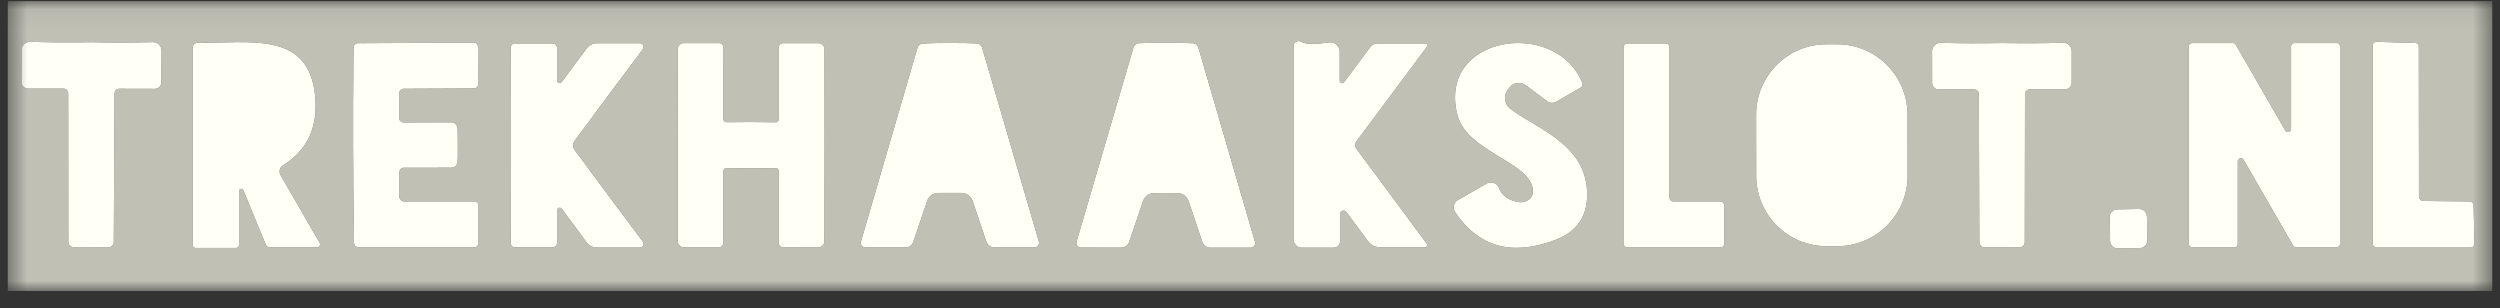 <svg width="138" height="17" viewBox="0 0 138 17" fill="none" xmlns="http://www.w3.org/2000/svg">
<rect x="0" y="0" width="138" height="17" fill="#333333" stroke="none"/>
<g clip-path="url(#clip0_1155_8474)">
<mask id="mask0_1155_8474" style="mask-type:luminance" maskUnits="userSpaceOnUse" x="0" y="0" width="138" height="17">
<path d="M137.572 0.063H0.429V16.063H137.572V0.063Z" fill="white"/>
</mask>
<g mask="url(#mask0_1155_8474)">
<path d="M137.572 0.063V16.063H0.429V0.063H137.572ZM5.028 13.64C5.68 13.643 6.017 13.643 6.038 13.64C6.106 13.63 6.167 13.597 6.212 13.545C6.257 13.494 6.281 13.429 6.28 13.361L6.321 5.16C6.321 5.126 6.328 5.091 6.342 5.059C6.355 5.027 6.375 4.998 6.399 4.974C6.424 4.95 6.453 4.931 6.485 4.918C6.517 4.905 6.552 4.899 6.586 4.9L8.543 4.904C8.591 4.904 8.639 4.895 8.683 4.877C8.727 4.859 8.768 4.832 8.802 4.798C8.836 4.765 8.863 4.725 8.881 4.681C8.899 4.637 8.909 4.59 8.909 4.543L8.918 2.797C8.918 2.733 8.905 2.671 8.88 2.612C8.855 2.554 8.818 2.501 8.772 2.457C8.726 2.413 8.672 2.379 8.612 2.356C8.552 2.334 8.488 2.323 8.424 2.326C7.421 2.356 6.297 2.358 5.05 2.33C3.807 2.352 2.682 2.344 1.677 2.308C1.613 2.306 1.55 2.317 1.491 2.339C1.431 2.362 1.377 2.397 1.332 2.441C1.286 2.484 1.25 2.537 1.225 2.595C1.2 2.653 1.188 2.715 1.188 2.778L1.183 4.525C1.182 4.573 1.191 4.62 1.21 4.664C1.228 4.709 1.254 4.749 1.288 4.783C1.322 4.817 1.363 4.844 1.408 4.862C1.452 4.881 1.5 4.89 1.549 4.89H3.505C3.54 4.89 3.574 4.897 3.606 4.911C3.638 4.924 3.667 4.944 3.691 4.968C3.715 4.993 3.735 5.022 3.747 5.054C3.76 5.087 3.766 5.121 3.766 5.156L3.77 13.357C3.77 13.424 3.794 13.489 3.839 13.541C3.883 13.592 3.945 13.626 4.013 13.636C4.031 13.639 4.369 13.64 5.028 13.64ZM76.049 2.399C75.967 2.399 75.886 2.419 75.813 2.456C75.74 2.493 75.677 2.547 75.629 2.614L74.193 4.538C74.177 4.561 74.154 4.578 74.127 4.587C74.101 4.595 74.072 4.595 74.045 4.586C74.019 4.577 73.995 4.559 73.978 4.536C73.961 4.513 73.952 4.485 73.951 4.456V2.852C73.951 2.777 73.935 2.703 73.904 2.636C73.873 2.568 73.828 2.508 73.772 2.459C73.715 2.41 73.649 2.374 73.577 2.354C73.506 2.333 73.43 2.328 73.357 2.34C72.576 2.458 72.063 2.446 71.816 2.303C71.774 2.279 71.727 2.266 71.679 2.266C71.631 2.266 71.584 2.279 71.542 2.303C71.5 2.327 71.465 2.362 71.441 2.404C71.417 2.445 71.405 2.493 71.405 2.541V13.215C71.405 13.336 71.453 13.453 71.539 13.538C71.624 13.624 71.741 13.672 71.862 13.672H73.617C73.712 13.672 73.802 13.635 73.869 13.568C73.936 13.501 73.974 13.41 73.974 13.316V11.816C73.974 11.775 73.986 11.736 74.01 11.703C74.034 11.67 74.067 11.645 74.106 11.632C74.144 11.62 74.186 11.619 74.225 11.632C74.264 11.644 74.297 11.669 74.321 11.702L75.51 13.306C75.588 13.413 75.69 13.499 75.807 13.558C75.925 13.618 76.055 13.649 76.186 13.649H78.669C78.69 13.649 78.712 13.643 78.73 13.632C78.749 13.62 78.763 13.604 78.773 13.585C78.783 13.565 78.788 13.544 78.786 13.522C78.785 13.5 78.777 13.48 78.765 13.462L74.879 8.218C74.834 8.157 74.809 8.083 74.809 8.007C74.809 7.93 74.834 7.855 74.879 7.793L78.792 2.545C78.802 2.532 78.808 2.516 78.81 2.499C78.812 2.482 78.808 2.465 78.801 2.45C78.793 2.434 78.781 2.422 78.767 2.413C78.753 2.404 78.736 2.399 78.719 2.399H76.049ZM136.543 11.345C136.542 11.315 136.536 11.286 136.524 11.258C136.512 11.231 136.494 11.206 136.473 11.185C136.451 11.164 136.426 11.148 136.398 11.137C136.37 11.126 136.34 11.121 136.31 11.121L133.777 11.094C133.745 11.095 133.713 11.089 133.682 11.077C133.652 11.065 133.625 11.047 133.601 11.025C133.578 11.002 133.559 10.975 133.546 10.946C133.533 10.916 133.526 10.884 133.526 10.852L133.517 2.545C133.517 2.524 133.514 2.502 133.506 2.482C133.499 2.462 133.488 2.443 133.473 2.428C133.459 2.412 133.441 2.399 133.422 2.39C133.403 2.382 133.382 2.377 133.361 2.376L131.167 2.308C131.142 2.306 131.116 2.31 131.092 2.319C131.069 2.328 131.047 2.342 131.029 2.359C131.01 2.377 130.995 2.398 130.986 2.421C130.976 2.444 130.97 2.47 130.97 2.495V13.434C130.97 13.464 130.976 13.494 130.988 13.521C130.999 13.549 131.016 13.574 131.038 13.594C131.059 13.615 131.084 13.632 131.112 13.643C131.14 13.654 131.169 13.659 131.199 13.658H136.374C136.403 13.659 136.431 13.654 136.458 13.643C136.485 13.633 136.509 13.617 136.529 13.597C136.549 13.576 136.565 13.553 136.575 13.526C136.585 13.5 136.59 13.472 136.589 13.444L136.543 11.345ZM13.434 10.5L14.673 13.508C14.691 13.551 14.721 13.588 14.76 13.614C14.799 13.64 14.845 13.654 14.893 13.654H17.508C17.536 13.653 17.563 13.646 17.588 13.631C17.612 13.617 17.632 13.597 17.646 13.572C17.66 13.548 17.668 13.521 17.669 13.492C17.669 13.464 17.663 13.436 17.649 13.412L15.487 9.668C15.434 9.577 15.419 9.469 15.445 9.368C15.471 9.266 15.535 9.179 15.624 9.124C16.999 8.27 17.585 6.961 17.384 5.197C16.986 1.713 13.8 2.39 10.906 2.362C10.872 2.362 10.837 2.369 10.805 2.383C10.773 2.396 10.744 2.415 10.719 2.44C10.694 2.465 10.675 2.494 10.662 2.526C10.648 2.558 10.641 2.593 10.641 2.628V13.53C10.641 13.572 10.657 13.611 10.685 13.64C10.714 13.669 10.752 13.686 10.792 13.686H13.032C13.076 13.686 13.118 13.668 13.149 13.636C13.179 13.605 13.197 13.562 13.197 13.517V10.545C13.197 10.517 13.207 10.489 13.225 10.467C13.243 10.445 13.269 10.43 13.297 10.425C13.325 10.42 13.354 10.424 13.379 10.438C13.404 10.451 13.424 10.473 13.434 10.5ZM19.492 8.017C19.495 9.316 19.511 11.111 19.542 13.402C19.542 13.468 19.568 13.531 19.614 13.577C19.66 13.623 19.723 13.649 19.789 13.649H26.18C26.241 13.649 26.301 13.624 26.344 13.58C26.388 13.535 26.413 13.475 26.413 13.412V11.354C26.413 11.293 26.388 11.233 26.344 11.19C26.301 11.146 26.241 11.121 26.18 11.121H22.312C22.241 11.121 22.172 11.093 22.121 11.042C22.071 10.992 22.042 10.923 22.042 10.852V9.508C22.042 9.442 22.068 9.379 22.115 9.333C22.161 9.287 22.224 9.261 22.289 9.261L24.909 9.256C24.991 9.256 25.071 9.227 25.135 9.174C25.198 9.12 25.241 9.046 25.256 8.964C25.268 8.909 25.273 8.589 25.27 8.004C25.27 7.418 25.264 7.097 25.252 7.039C25.236 6.958 25.192 6.884 25.129 6.832C25.065 6.779 24.986 6.751 24.904 6.751L22.285 6.76C22.252 6.761 22.219 6.755 22.189 6.743C22.158 6.731 22.131 6.712 22.107 6.689C22.084 6.666 22.065 6.639 22.052 6.609C22.04 6.579 22.033 6.546 22.033 6.513L22.029 5.169C22.029 5.098 22.057 5.029 22.108 4.979C22.158 4.928 22.227 4.9 22.298 4.9L26.166 4.881C26.197 4.881 26.227 4.874 26.255 4.862C26.283 4.85 26.308 4.832 26.329 4.81C26.351 4.788 26.367 4.762 26.378 4.733C26.39 4.705 26.395 4.674 26.394 4.644L26.385 2.586C26.384 2.524 26.359 2.465 26.315 2.421C26.272 2.378 26.213 2.353 26.152 2.353L19.761 2.385C19.696 2.385 19.633 2.411 19.587 2.458C19.54 2.504 19.514 2.567 19.514 2.632C19.493 4.924 19.485 6.719 19.492 8.017ZM28.205 8.026C28.205 11.394 28.2 13.189 28.191 13.412C28.189 13.443 28.194 13.474 28.205 13.503C28.216 13.533 28.233 13.559 28.256 13.582C28.278 13.605 28.305 13.623 28.334 13.635C28.364 13.648 28.396 13.654 28.429 13.654H30.504C30.57 13.654 30.632 13.628 30.679 13.582C30.725 13.535 30.751 13.473 30.751 13.407V11.606C30.751 11.576 30.761 11.547 30.779 11.523C30.796 11.499 30.821 11.482 30.849 11.472C30.878 11.463 30.908 11.463 30.936 11.473C30.965 11.482 30.989 11.5 31.007 11.524L32.383 13.38C32.448 13.467 32.533 13.539 32.63 13.588C32.728 13.637 32.836 13.663 32.945 13.663H35.327C35.364 13.663 35.4 13.652 35.431 13.632C35.463 13.613 35.488 13.585 35.505 13.552C35.521 13.519 35.528 13.482 35.525 13.445C35.522 13.408 35.509 13.373 35.487 13.343C34.012 11.377 32.743 9.671 31.679 8.223C31.67 8.208 31.661 8.176 31.652 8.127C31.645 8.093 31.642 8.06 31.642 8.026C31.642 7.993 31.645 7.959 31.652 7.926C31.661 7.877 31.67 7.845 31.679 7.83C32.743 6.382 34.012 4.676 35.487 2.71C35.509 2.68 35.522 2.645 35.525 2.608C35.528 2.571 35.521 2.534 35.505 2.501C35.488 2.468 35.463 2.44 35.431 2.42C35.4 2.401 35.364 2.39 35.327 2.39H32.945C32.836 2.39 32.728 2.415 32.63 2.465C32.533 2.514 32.448 2.585 32.383 2.673L31.007 4.529C30.989 4.553 30.965 4.571 30.936 4.58C30.908 4.589 30.878 4.59 30.849 4.58C30.821 4.571 30.796 4.554 30.779 4.53C30.761 4.506 30.751 4.477 30.751 4.447V2.646C30.751 2.58 30.725 2.518 30.679 2.471C30.632 2.425 30.57 2.399 30.504 2.399H28.429C28.397 2.399 28.365 2.405 28.336 2.417C28.306 2.429 28.279 2.447 28.257 2.469C28.235 2.491 28.218 2.518 28.206 2.547C28.195 2.575 28.19 2.606 28.191 2.637C28.2 2.862 28.205 4.659 28.205 8.026ZM37.407 8.013C37.404 11.207 37.404 12.974 37.407 13.316C37.407 13.403 37.442 13.487 37.503 13.548C37.565 13.61 37.649 13.645 37.736 13.645H39.693C39.755 13.645 39.814 13.62 39.858 13.576C39.901 13.533 39.926 13.473 39.926 13.412V9.457C39.926 9.433 39.931 9.409 39.94 9.387C39.949 9.365 39.963 9.345 39.98 9.328C39.997 9.311 40.017 9.298 40.039 9.29C40.062 9.281 40.085 9.278 40.109 9.279C40.544 9.288 40.996 9.293 41.462 9.293C41.925 9.293 42.376 9.288 42.815 9.279C42.838 9.278 42.861 9.283 42.883 9.291C42.904 9.3 42.924 9.313 42.941 9.33C42.957 9.346 42.971 9.366 42.98 9.388C42.989 9.41 42.993 9.433 42.993 9.457L42.989 13.412C42.989 13.473 43.013 13.533 43.057 13.576C43.101 13.62 43.16 13.645 43.222 13.645L45.178 13.649C45.266 13.649 45.349 13.615 45.411 13.553C45.473 13.491 45.508 13.407 45.508 13.32C45.511 12.979 45.514 11.211 45.517 8.017C45.517 4.823 45.515 3.056 45.512 2.714C45.512 2.627 45.477 2.543 45.416 2.482C45.354 2.42 45.27 2.385 45.183 2.385H43.226C43.165 2.385 43.105 2.41 43.062 2.454C43.018 2.497 42.993 2.557 42.993 2.618V6.573C42.993 6.596 42.989 6.62 42.98 6.642C42.971 6.664 42.957 6.684 42.941 6.7C42.924 6.717 42.904 6.73 42.883 6.739C42.861 6.747 42.838 6.752 42.815 6.751C42.376 6.742 41.925 6.737 41.462 6.737C40.999 6.737 40.548 6.74 40.109 6.746C40.085 6.748 40.062 6.744 40.039 6.736C40.017 6.727 39.997 6.714 39.98 6.698C39.963 6.681 39.949 6.661 39.94 6.639C39.931 6.616 39.926 6.592 39.926 6.568L39.93 2.614C39.93 2.552 39.906 2.493 39.862 2.449C39.818 2.405 39.759 2.381 39.697 2.381H37.741C37.653 2.381 37.57 2.415 37.508 2.477C37.446 2.539 37.412 2.623 37.412 2.71C37.408 3.051 37.407 4.819 37.407 8.013ZM52.433 10.65C52.851 10.647 53.076 10.647 53.11 10.65C53.241 10.66 53.366 10.707 53.469 10.787C53.573 10.867 53.65 10.975 53.69 11.098L54.449 13.343C54.481 13.434 54.54 13.513 54.619 13.569C54.697 13.625 54.792 13.654 54.888 13.654H57.101C57.14 13.654 57.179 13.645 57.214 13.628C57.25 13.61 57.28 13.584 57.304 13.553C57.328 13.521 57.343 13.485 57.35 13.446C57.357 13.407 57.355 13.367 57.343 13.329L54.212 2.628C54.193 2.565 54.156 2.51 54.104 2.469C54.053 2.428 53.99 2.404 53.924 2.399C53.576 2.381 53.078 2.372 52.429 2.372C51.783 2.372 51.284 2.382 50.934 2.404C50.868 2.408 50.805 2.432 50.753 2.473C50.702 2.514 50.664 2.57 50.646 2.632L47.524 13.334C47.513 13.371 47.511 13.411 47.518 13.449C47.526 13.487 47.541 13.523 47.565 13.554C47.589 13.585 47.619 13.61 47.654 13.628C47.689 13.645 47.727 13.654 47.766 13.654L49.978 13.658C50.075 13.659 50.17 13.628 50.249 13.572C50.328 13.515 50.386 13.435 50.417 13.343L51.176 11.098C51.217 10.976 51.293 10.868 51.395 10.788C51.498 10.709 51.622 10.661 51.752 10.65C51.789 10.65 52.016 10.65 52.433 10.65ZM64.351 10.655C64.772 10.655 64.999 10.656 65.032 10.66C65.163 10.669 65.288 10.716 65.392 10.796C65.495 10.876 65.572 10.984 65.613 11.108L66.372 13.357C66.402 13.449 66.461 13.529 66.54 13.585C66.619 13.642 66.713 13.672 66.81 13.672H69.032C69.072 13.672 69.111 13.663 69.146 13.646C69.181 13.628 69.212 13.603 69.235 13.571C69.259 13.54 69.275 13.503 69.281 13.464C69.288 13.425 69.286 13.385 69.274 13.348L66.148 2.618C66.129 2.556 66.091 2.5 66.04 2.46C65.989 2.419 65.926 2.394 65.86 2.39C65.509 2.369 65.009 2.358 64.36 2.358C63.711 2.358 63.211 2.367 62.861 2.385C62.795 2.39 62.732 2.414 62.68 2.455C62.629 2.496 62.591 2.551 62.573 2.614L59.428 13.338C59.416 13.376 59.414 13.416 59.42 13.455C59.427 13.494 59.443 13.53 59.467 13.562C59.49 13.594 59.521 13.619 59.556 13.637C59.592 13.654 59.63 13.663 59.67 13.663L61.892 13.668C61.989 13.668 62.083 13.637 62.162 13.581C62.241 13.524 62.3 13.444 62.33 13.352L63.094 11.108C63.135 10.984 63.211 10.876 63.315 10.796C63.418 10.716 63.543 10.669 63.674 10.66C63.708 10.656 63.934 10.655 64.351 10.655ZM89.617 13.444C89.617 13.501 89.64 13.555 89.68 13.595C89.721 13.636 89.775 13.658 89.832 13.658H94.966C95.023 13.658 95.078 13.636 95.118 13.595C95.158 13.555 95.181 13.501 95.181 13.444V11.336C95.181 11.279 95.158 11.225 95.118 11.184C95.078 11.144 95.023 11.121 94.966 11.121H92.369C92.312 11.121 92.258 11.099 92.217 11.058C92.177 11.018 92.154 10.963 92.154 10.906V2.614C92.154 2.557 92.132 2.502 92.091 2.462C92.051 2.422 91.996 2.399 91.94 2.399H89.832C89.775 2.399 89.721 2.422 89.68 2.462C89.64 2.502 89.617 2.557 89.617 2.614V13.444ZM110.513 13.649C111.165 13.649 111.502 13.648 111.524 13.645C111.591 13.635 111.652 13.602 111.696 13.552C111.741 13.501 111.765 13.437 111.766 13.37L111.78 5.192C111.78 5.123 111.807 5.057 111.856 5.008C111.905 4.959 111.971 4.932 112.04 4.932H113.992C114.04 4.932 114.088 4.922 114.132 4.904C114.176 4.886 114.217 4.859 114.251 4.826C114.285 4.792 114.312 4.752 114.33 4.709C114.348 4.665 114.358 4.618 114.358 4.57V2.829C114.358 2.765 114.345 2.703 114.32 2.644C114.296 2.586 114.259 2.533 114.214 2.489C114.168 2.445 114.114 2.411 114.055 2.388C113.995 2.366 113.932 2.355 113.869 2.358C112.866 2.391 111.745 2.397 110.504 2.376C109.264 2.401 108.142 2.396 107.14 2.362C107.076 2.36 107.013 2.37 106.954 2.393C106.895 2.415 106.84 2.45 106.795 2.494C106.749 2.538 106.713 2.59 106.688 2.649C106.663 2.707 106.65 2.77 106.65 2.833L106.655 4.575C106.655 4.622 106.664 4.669 106.683 4.713C106.701 4.757 106.728 4.797 106.762 4.83C106.796 4.864 106.836 4.891 106.881 4.909C106.925 4.927 106.973 4.936 107.021 4.936H108.973C109.041 4.936 109.107 4.963 109.155 5.011C109.204 5.059 109.232 5.124 109.233 5.192L109.261 13.37C109.26 13.438 109.284 13.503 109.329 13.554C109.373 13.606 109.435 13.639 109.503 13.649C109.524 13.652 109.861 13.652 110.513 13.649ZM126.641 2.376C126.595 2.376 126.551 2.394 126.518 2.427C126.486 2.46 126.468 2.504 126.468 2.55V7.112C126.468 7.151 126.455 7.188 126.432 7.218C126.409 7.249 126.376 7.271 126.339 7.281C126.302 7.291 126.262 7.288 126.227 7.273C126.192 7.258 126.162 7.232 126.143 7.199L123.409 2.463C123.394 2.437 123.372 2.415 123.346 2.399C123.319 2.384 123.289 2.376 123.258 2.376H121C120.954 2.376 120.91 2.394 120.877 2.427C120.845 2.46 120.826 2.504 120.826 2.55V13.471C120.826 13.517 120.845 13.561 120.877 13.594C120.91 13.626 120.954 13.645 121 13.645H123.35C123.396 13.645 123.44 13.626 123.473 13.594C123.505 13.561 123.524 13.517 123.524 13.471V8.909C123.523 8.87 123.536 8.833 123.559 8.802C123.583 8.772 123.615 8.75 123.652 8.74C123.689 8.73 123.729 8.733 123.764 8.748C123.8 8.762 123.829 8.789 123.848 8.822L126.582 13.558C126.597 13.584 126.619 13.606 126.646 13.621C126.672 13.637 126.702 13.645 126.733 13.645H128.996C129.042 13.645 129.086 13.626 129.118 13.594C129.151 13.561 129.169 13.517 129.169 13.471V2.55C129.169 2.504 129.151 2.46 129.118 2.427C129.086 2.394 129.042 2.376 128.996 2.376H126.641ZM87.336 4.561C85.887 1.005 79.345 1.924 80.442 6.33C80.977 8.479 84.822 9 84.602 10.682C84.592 10.763 84.561 10.839 84.511 10.906C84.462 10.974 84.395 11.031 84.316 11.075C84.237 11.118 84.146 11.146 84.049 11.158C83.953 11.17 83.854 11.166 83.757 11.144C83.226 11.028 82.891 10.777 82.751 10.39C82.727 10.323 82.688 10.263 82.638 10.213C82.587 10.163 82.527 10.125 82.46 10.101C82.393 10.077 82.322 10.068 82.252 10.074C82.181 10.081 82.113 10.103 82.052 10.138L80.47 11.048C80.415 11.08 80.368 11.123 80.331 11.174C80.293 11.225 80.266 11.282 80.252 11.344C80.238 11.405 80.237 11.468 80.248 11.53C80.26 11.592 80.284 11.65 80.319 11.702C81.614 13.64 83.461 14.154 85.86 13.242C87.118 12.764 87.699 11.833 87.601 10.449C87.414 7.848 84.653 7.034 83.35 5.988C83.273 5.926 83.209 5.849 83.162 5.762C83.115 5.675 83.086 5.579 83.077 5.481C83.067 5.382 83.078 5.283 83.108 5.189C83.137 5.094 83.185 5.007 83.249 4.932L83.327 4.831C83.427 4.696 83.578 4.607 83.745 4.583C83.912 4.559 84.082 4.602 84.218 4.703L85.407 5.59C85.478 5.642 85.562 5.673 85.65 5.678C85.737 5.683 85.825 5.662 85.901 5.617L87.24 4.845C87.288 4.817 87.324 4.772 87.342 4.72C87.36 4.668 87.358 4.611 87.336 4.561ZM105.294 6.323C105.293 5.813 105.192 5.308 104.996 4.837C104.8 4.366 104.513 3.938 104.151 3.578C103.79 3.217 103.361 2.932 102.889 2.737C102.418 2.543 101.912 2.443 101.402 2.444L100.817 2.445C100.306 2.446 99.801 2.547 99.33 2.744C98.859 2.94 98.431 3.227 98.071 3.588C97.711 3.95 97.425 4.378 97.231 4.85C97.037 5.322 96.937 5.827 96.938 6.338L96.944 9.711C96.945 10.222 97.046 10.727 97.242 11.198C97.438 11.669 97.725 12.097 98.087 12.457C98.448 12.817 98.877 13.103 99.349 13.297C99.82 13.492 100.326 13.591 100.836 13.59L101.421 13.589C101.932 13.588 102.437 13.487 102.908 13.291C103.379 13.095 103.807 12.808 104.167 12.446C104.527 12.085 104.813 11.656 105.007 11.184C105.201 10.713 105.301 10.207 105.3 9.697L105.294 6.323ZM118.51 11.952C118.507 11.839 118.461 11.732 118.379 11.654C118.298 11.576 118.189 11.533 118.076 11.535L116.87 11.558C116.757 11.56 116.65 11.607 116.572 11.688C116.493 11.77 116.451 11.879 116.453 11.991L116.478 13.299C116.48 13.411 116.527 13.519 116.608 13.597C116.69 13.675 116.798 13.718 116.911 13.716L118.118 13.692C118.231 13.69 118.338 13.643 118.416 13.562C118.494 13.481 118.537 13.372 118.535 13.259L118.51 11.952Z" fill="#C0C0B5"/>
<path d="M5.028 13.64C4.369 13.64 4.031 13.638 4.013 13.635C3.945 13.625 3.883 13.592 3.839 13.54C3.794 13.489 3.77 13.424 3.771 13.357L3.766 5.155C3.767 5.121 3.76 5.086 3.747 5.054C3.735 5.022 3.716 4.993 3.691 4.968C3.667 4.943 3.638 4.924 3.606 4.91C3.574 4.897 3.54 4.89 3.505 4.89H1.549C1.5 4.89 1.452 4.881 1.408 4.862C1.363 4.844 1.323 4.817 1.289 4.783C1.255 4.749 1.228 4.708 1.21 4.664C1.192 4.62 1.183 4.572 1.183 4.524L1.188 2.778C1.188 2.715 1.2 2.653 1.225 2.595C1.25 2.537 1.286 2.484 1.332 2.44C1.377 2.396 1.431 2.362 1.491 2.339C1.55 2.316 1.613 2.305 1.677 2.307C2.683 2.344 3.807 2.352 5.051 2.33C6.297 2.358 7.422 2.356 8.424 2.326C8.488 2.323 8.552 2.334 8.612 2.356C8.672 2.379 8.726 2.413 8.772 2.457C8.819 2.501 8.855 2.554 8.88 2.612C8.905 2.67 8.918 2.733 8.918 2.796L8.909 4.543C8.909 4.59 8.899 4.637 8.881 4.681C8.863 4.725 8.836 4.765 8.802 4.798C8.768 4.832 8.727 4.858 8.683 4.876C8.639 4.895 8.591 4.904 8.543 4.904L6.587 4.899C6.552 4.899 6.518 4.905 6.485 4.918C6.453 4.931 6.424 4.95 6.399 4.974C6.375 4.998 6.355 5.027 6.342 5.059C6.328 5.091 6.321 5.125 6.321 5.16L6.28 13.361C6.281 13.428 6.257 13.494 6.212 13.545C6.168 13.596 6.106 13.63 6.038 13.64C6.017 13.643 5.68 13.643 5.028 13.64Z" fill="#FFFFF6"/>
<path d="M78.792 2.546L74.879 7.794C74.834 7.856 74.809 7.931 74.809 8.007C74.809 8.084 74.834 8.158 74.879 8.219L78.765 13.462C78.777 13.48 78.785 13.501 78.786 13.522C78.788 13.544 78.783 13.566 78.773 13.585C78.764 13.604 78.749 13.62 78.73 13.632C78.712 13.643 78.691 13.649 78.669 13.65H76.186C76.055 13.649 75.925 13.618 75.807 13.559C75.69 13.499 75.588 13.413 75.51 13.307L74.321 11.702C74.297 11.669 74.264 11.645 74.225 11.632C74.186 11.62 74.145 11.62 74.106 11.633C74.067 11.645 74.034 11.67 74.01 11.703C73.986 11.736 73.974 11.776 73.974 11.816V13.316C73.974 13.41 73.936 13.501 73.87 13.568C73.803 13.635 73.712 13.672 73.617 13.672H71.862C71.741 13.672 71.624 13.624 71.539 13.539C71.453 13.453 71.405 13.336 71.405 13.215V2.541C71.405 2.493 71.417 2.446 71.442 2.404C71.466 2.362 71.5 2.327 71.542 2.303C71.584 2.279 71.631 2.267 71.679 2.267C71.727 2.267 71.775 2.279 71.816 2.303C72.063 2.447 72.577 2.459 73.357 2.34C73.43 2.329 73.506 2.334 73.577 2.354C73.649 2.375 73.715 2.411 73.772 2.459C73.828 2.508 73.873 2.568 73.904 2.636C73.935 2.704 73.951 2.777 73.951 2.852V4.456C73.952 4.485 73.961 4.513 73.978 4.536C73.995 4.56 74.019 4.577 74.046 4.586C74.072 4.595 74.101 4.596 74.128 4.587C74.154 4.579 74.177 4.562 74.193 4.539L75.629 2.614C75.677 2.548 75.74 2.494 75.813 2.456C75.886 2.419 75.967 2.4 76.049 2.399H78.719C78.736 2.399 78.753 2.404 78.767 2.413C78.782 2.422 78.793 2.435 78.801 2.45C78.808 2.465 78.812 2.482 78.81 2.499C78.809 2.516 78.802 2.532 78.792 2.546Z" fill="#FFFFF6"/>
<path d="M136.543 11.345L136.589 13.444C136.59 13.472 136.585 13.5 136.575 13.526C136.565 13.553 136.549 13.577 136.529 13.597C136.509 13.617 136.484 13.633 136.458 13.643C136.431 13.654 136.402 13.659 136.374 13.659H131.199C131.169 13.659 131.139 13.654 131.112 13.643C131.084 13.632 131.059 13.616 131.037 13.595C131.016 13.574 130.999 13.549 130.988 13.521C130.976 13.494 130.97 13.464 130.97 13.435V2.495C130.97 2.47 130.975 2.445 130.985 2.421C130.995 2.398 131.01 2.377 131.028 2.359C131.047 2.342 131.068 2.328 131.092 2.319C131.116 2.311 131.141 2.307 131.167 2.308L133.361 2.376C133.382 2.377 133.403 2.382 133.422 2.391C133.441 2.399 133.458 2.412 133.473 2.428C133.487 2.444 133.499 2.462 133.506 2.482C133.514 2.502 133.517 2.524 133.517 2.546L133.526 10.852C133.526 10.884 133.533 10.916 133.546 10.946C133.559 10.976 133.578 11.002 133.601 11.025C133.625 11.047 133.652 11.065 133.682 11.077C133.712 11.089 133.745 11.095 133.777 11.094L136.31 11.121C136.34 11.121 136.37 11.126 136.397 11.137C136.425 11.148 136.451 11.164 136.473 11.185C136.494 11.206 136.512 11.231 136.524 11.258C136.536 11.286 136.542 11.316 136.543 11.345Z" fill="#FFFFF6"/>
<path d="M13.434 10.5C13.424 10.473 13.404 10.451 13.379 10.438C13.354 10.424 13.325 10.42 13.297 10.425C13.269 10.431 13.243 10.445 13.225 10.467C13.207 10.489 13.197 10.517 13.197 10.546V13.517C13.197 13.562 13.179 13.605 13.148 13.636C13.117 13.668 13.076 13.686 13.032 13.686H10.792C10.752 13.686 10.714 13.67 10.685 13.64C10.657 13.611 10.641 13.572 10.641 13.531V2.628C10.641 2.593 10.648 2.559 10.661 2.526C10.675 2.494 10.694 2.465 10.719 2.44C10.743 2.416 10.773 2.396 10.805 2.383C10.837 2.37 10.871 2.363 10.906 2.363C13.8 2.39 16.986 1.714 17.384 5.197C17.585 6.962 16.998 8.27 15.624 9.124C15.535 9.179 15.47 9.266 15.445 9.368C15.419 9.47 15.434 9.577 15.487 9.668L17.649 13.412C17.662 13.437 17.669 13.464 17.669 13.493C17.668 13.521 17.66 13.548 17.646 13.573C17.632 13.597 17.612 13.617 17.587 13.631C17.563 13.646 17.536 13.653 17.507 13.654H14.893C14.845 13.654 14.799 13.64 14.76 13.614C14.721 13.588 14.691 13.551 14.673 13.508L13.434 10.5Z" fill="#FFFFF6"/>
<path d="M25.27 8.003C25.273 8.588 25.268 8.908 25.256 8.963C25.241 9.046 25.198 9.12 25.135 9.173C25.071 9.227 24.991 9.256 24.909 9.256L22.29 9.26C22.224 9.26 22.161 9.286 22.115 9.333C22.069 9.379 22.043 9.442 22.043 9.507V10.851C22.043 10.923 22.071 10.992 22.122 11.042C22.172 11.093 22.241 11.121 22.312 11.121H26.18C26.242 11.121 26.301 11.146 26.345 11.189C26.388 11.233 26.413 11.292 26.413 11.354V13.411C26.413 13.474 26.388 13.535 26.345 13.579C26.301 13.624 26.242 13.649 26.18 13.649H19.789C19.723 13.649 19.661 13.623 19.614 13.577C19.568 13.53 19.542 13.468 19.542 13.402C19.512 11.11 19.495 9.315 19.492 8.017C19.486 6.719 19.493 4.924 19.515 2.632C19.515 2.566 19.541 2.504 19.587 2.457C19.633 2.411 19.696 2.385 19.762 2.385L26.152 2.353C26.213 2.353 26.272 2.377 26.316 2.421C26.359 2.465 26.384 2.524 26.386 2.586L26.395 4.643C26.395 4.674 26.39 4.704 26.379 4.733C26.367 4.761 26.351 4.787 26.33 4.81C26.308 4.832 26.283 4.849 26.255 4.862C26.227 4.874 26.197 4.88 26.166 4.881L22.299 4.899C22.227 4.899 22.159 4.928 22.108 4.978C22.057 5.029 22.029 5.098 22.029 5.169L22.034 6.513C22.034 6.546 22.04 6.578 22.053 6.609C22.065 6.639 22.084 6.666 22.107 6.689C22.131 6.712 22.159 6.73 22.189 6.742C22.22 6.755 22.252 6.761 22.285 6.76L24.904 6.751C24.986 6.75 25.066 6.779 25.129 6.832C25.192 6.884 25.236 6.957 25.252 7.039C25.264 7.097 25.27 7.418 25.27 8.003Z" fill="#FFFFF6"/>
<path d="M31.642 8.026C31.642 8.06 31.645 8.093 31.651 8.127C31.661 8.176 31.67 8.208 31.679 8.223C32.742 9.67 34.012 11.377 35.487 13.343C35.509 13.373 35.522 13.408 35.525 13.445C35.528 13.482 35.521 13.519 35.505 13.552C35.488 13.585 35.463 13.613 35.431 13.632C35.4 13.652 35.364 13.662 35.327 13.663H32.945C32.836 13.663 32.728 13.637 32.63 13.588C32.533 13.539 32.448 13.467 32.383 13.379L31.007 11.523C30.989 11.499 30.965 11.482 30.936 11.472C30.908 11.463 30.878 11.463 30.849 11.472C30.821 11.481 30.796 11.499 30.779 11.523C30.761 11.547 30.751 11.576 30.751 11.606V13.407C30.751 13.472 30.725 13.535 30.678 13.581C30.632 13.628 30.569 13.654 30.504 13.654H28.428C28.396 13.654 28.364 13.647 28.334 13.635C28.305 13.623 28.278 13.604 28.255 13.582C28.233 13.559 28.216 13.532 28.205 13.503C28.194 13.474 28.189 13.443 28.191 13.411C28.2 13.189 28.204 11.394 28.204 8.026C28.204 4.659 28.2 2.862 28.191 2.637C28.19 2.606 28.195 2.575 28.206 2.546C28.218 2.518 28.235 2.491 28.257 2.469C28.279 2.447 28.306 2.429 28.335 2.417C28.365 2.405 28.397 2.399 28.428 2.399H30.504C30.569 2.399 30.632 2.425 30.678 2.471C30.725 2.517 30.751 2.58 30.751 2.646V4.447C30.751 4.477 30.761 4.505 30.779 4.529C30.796 4.553 30.821 4.571 30.849 4.58C30.878 4.589 30.908 4.589 30.936 4.58C30.965 4.571 30.989 4.553 31.007 4.529L32.383 2.673C32.448 2.585 32.533 2.514 32.63 2.465C32.728 2.415 32.836 2.39 32.945 2.39H35.327C35.364 2.39 35.4 2.401 35.431 2.42C35.463 2.44 35.488 2.468 35.505 2.501C35.521 2.534 35.528 2.571 35.525 2.608C35.522 2.645 35.509 2.68 35.487 2.71C34.012 4.675 32.742 6.382 31.679 7.83C31.67 7.845 31.661 7.877 31.651 7.926C31.645 7.959 31.642 7.993 31.642 8.026Z" fill="#FFFFF6"/>
<path d="M41.462 6.737C41.925 6.737 42.376 6.742 42.815 6.751C42.838 6.752 42.861 6.748 42.883 6.739C42.904 6.73 42.924 6.717 42.941 6.701C42.957 6.684 42.971 6.664 42.98 6.642C42.989 6.62 42.993 6.597 42.993 6.573V2.619C42.993 2.557 43.018 2.497 43.062 2.454C43.105 2.41 43.165 2.385 43.227 2.385H45.183C45.27 2.385 45.354 2.42 45.416 2.482C45.477 2.544 45.512 2.627 45.512 2.715C45.515 3.056 45.517 4.824 45.517 8.017C45.514 11.211 45.511 12.979 45.508 13.32C45.508 13.408 45.473 13.491 45.411 13.553C45.349 13.615 45.266 13.649 45.178 13.649L43.222 13.645C43.16 13.645 43.101 13.62 43.057 13.576C43.013 13.533 42.989 13.473 42.989 13.412L42.993 9.457C42.993 9.434 42.989 9.41 42.98 9.388C42.971 9.366 42.957 9.346 42.941 9.33C42.924 9.313 42.904 9.3 42.883 9.291C42.861 9.283 42.838 9.279 42.815 9.279C42.376 9.288 41.925 9.293 41.462 9.293C40.996 9.293 40.545 9.288 40.109 9.279C40.085 9.278 40.062 9.282 40.039 9.29C40.017 9.298 39.997 9.311 39.98 9.328C39.963 9.345 39.949 9.365 39.94 9.387C39.931 9.409 39.926 9.433 39.926 9.457V13.412C39.926 13.473 39.901 13.533 39.858 13.576C39.814 13.62 39.755 13.645 39.693 13.645H37.736C37.649 13.645 37.565 13.61 37.504 13.548C37.442 13.487 37.407 13.403 37.407 13.316C37.404 12.974 37.404 11.207 37.407 8.013C37.407 4.819 37.409 3.051 37.412 2.71C37.412 2.623 37.446 2.539 37.508 2.477C37.57 2.416 37.654 2.381 37.741 2.381H39.697C39.759 2.381 39.819 2.405 39.862 2.449C39.906 2.493 39.931 2.552 39.931 2.614L39.926 6.568C39.926 6.593 39.931 6.616 39.94 6.639C39.949 6.661 39.963 6.681 39.98 6.698C39.997 6.714 40.017 6.727 40.039 6.736C40.062 6.744 40.085 6.748 40.109 6.747C40.548 6.74 40.999 6.737 41.462 6.737Z" fill="#FFFFF6"/>
<path d="M52.433 10.65C52.016 10.65 51.789 10.65 51.752 10.65C51.622 10.661 51.498 10.709 51.395 10.788C51.293 10.868 51.217 10.976 51.176 11.098L50.417 13.343C50.387 13.435 50.328 13.515 50.249 13.572C50.17 13.628 50.076 13.659 49.978 13.658L47.766 13.654C47.727 13.654 47.689 13.645 47.654 13.628C47.619 13.61 47.589 13.585 47.565 13.554C47.542 13.523 47.526 13.487 47.519 13.449C47.511 13.411 47.513 13.371 47.524 13.334L50.646 2.632C50.664 2.57 50.702 2.514 50.754 2.473C50.805 2.432 50.868 2.408 50.934 2.404C51.285 2.382 51.783 2.372 52.429 2.372C53.078 2.372 53.576 2.381 53.924 2.399C53.99 2.404 54.053 2.428 54.104 2.469C54.156 2.51 54.193 2.565 54.212 2.628L57.343 13.329C57.355 13.367 57.357 13.407 57.35 13.446C57.343 13.485 57.328 13.521 57.304 13.553C57.281 13.584 57.25 13.61 57.215 13.628C57.179 13.645 57.14 13.654 57.101 13.654H54.888C54.792 13.654 54.698 13.625 54.619 13.569C54.54 13.513 54.481 13.434 54.449 13.343L53.691 11.098C53.65 10.975 53.573 10.867 53.47 10.787C53.366 10.707 53.241 10.66 53.11 10.65C53.077 10.647 52.851 10.647 52.433 10.65Z" fill="#FFFFF6"/>
<path d="M64.36 2.358C65.009 2.358 65.509 2.369 65.859 2.39C65.925 2.394 65.988 2.419 66.04 2.46C66.091 2.5 66.129 2.556 66.147 2.618L69.274 13.348C69.286 13.385 69.288 13.425 69.281 13.464C69.275 13.503 69.259 13.54 69.235 13.571C69.212 13.603 69.181 13.628 69.146 13.646C69.11 13.664 69.071 13.672 69.032 13.672H66.81C66.713 13.672 66.619 13.642 66.54 13.585C66.461 13.529 66.402 13.449 66.371 13.357L65.612 11.108C65.572 10.984 65.495 10.876 65.392 10.796C65.288 10.716 65.163 10.669 65.032 10.66C64.998 10.657 64.771 10.655 64.351 10.655C63.933 10.655 63.708 10.657 63.674 10.66C63.543 10.669 63.418 10.716 63.315 10.796C63.211 10.876 63.134 10.984 63.094 11.108L62.33 13.352C62.3 13.444 62.241 13.524 62.162 13.581C62.083 13.637 61.988 13.668 61.891 13.668L59.67 13.663C59.63 13.663 59.591 13.654 59.556 13.637C59.521 13.619 59.49 13.594 59.466 13.562C59.443 13.53 59.427 13.494 59.42 13.455C59.413 13.416 59.416 13.376 59.427 13.338L62.572 2.614C62.591 2.551 62.629 2.496 62.68 2.455C62.732 2.414 62.794 2.39 62.861 2.385C63.211 2.367 63.711 2.358 64.36 2.358Z" fill="#FFFFF6"/>
<path d="M89.617 13.444V2.614C89.617 2.557 89.64 2.502 89.68 2.462C89.72 2.422 89.775 2.399 89.832 2.399H91.939C91.996 2.399 92.051 2.422 92.091 2.462C92.132 2.502 92.154 2.557 92.154 2.614V10.906C92.154 10.963 92.177 11.018 92.217 11.058C92.258 11.099 92.312 11.121 92.369 11.121H94.966C95.023 11.121 95.077 11.144 95.118 11.184C95.158 11.224 95.181 11.279 95.181 11.336V13.444C95.181 13.501 95.158 13.555 95.118 13.595C95.077 13.636 95.023 13.658 94.966 13.658H89.832C89.775 13.658 89.72 13.636 89.68 13.595C89.64 13.555 89.617 13.501 89.617 13.444Z" fill="#FFFFF6"/>
<path d="M110.504 2.376C111.744 2.397 112.866 2.391 113.869 2.358C113.932 2.355 113.995 2.366 114.054 2.388C114.114 2.411 114.168 2.445 114.214 2.489C114.259 2.533 114.296 2.586 114.32 2.644C114.345 2.702 114.358 2.765 114.358 2.829V4.57C114.358 4.618 114.348 4.665 114.33 4.709C114.312 4.752 114.285 4.792 114.251 4.826C114.217 4.859 114.176 4.886 114.132 4.904C114.088 4.922 114.04 4.931 113.992 4.931H112.04C111.971 4.931 111.905 4.959 111.856 5.008C111.807 5.057 111.78 5.123 111.78 5.192L111.766 13.37C111.765 13.437 111.741 13.501 111.696 13.552C111.652 13.602 111.59 13.635 111.524 13.645C111.502 13.648 111.165 13.649 110.513 13.649C109.861 13.652 109.524 13.652 109.503 13.649C109.435 13.639 109.373 13.606 109.329 13.554C109.284 13.503 109.26 13.438 109.261 13.37L109.233 5.192C109.232 5.124 109.204 5.059 109.155 5.011C109.107 4.963 109.041 4.936 108.973 4.936H107.021C106.973 4.936 106.925 4.927 106.881 4.909C106.836 4.89 106.796 4.864 106.762 4.83C106.728 4.797 106.701 4.757 106.683 4.713C106.664 4.669 106.655 4.622 106.655 4.575L106.65 2.833C106.65 2.77 106.663 2.707 106.688 2.649C106.713 2.59 106.749 2.538 106.795 2.494C106.84 2.45 106.894 2.415 106.954 2.393C107.013 2.37 107.076 2.36 107.14 2.362C108.142 2.396 109.264 2.4 110.504 2.376Z" fill="#FFFFF6"/>
<path d="M126.642 2.376H128.996C129.042 2.376 129.086 2.394 129.119 2.427C129.151 2.459 129.17 2.504 129.17 2.55V13.471C129.17 13.517 129.151 13.561 129.119 13.594C129.086 13.626 129.042 13.645 128.996 13.645H126.733C126.702 13.645 126.672 13.637 126.646 13.621C126.619 13.606 126.597 13.584 126.582 13.558L123.848 8.822C123.829 8.788 123.8 8.762 123.764 8.748C123.729 8.733 123.69 8.73 123.653 8.74C123.616 8.75 123.583 8.772 123.56 8.802C123.536 8.833 123.524 8.87 123.524 8.909V13.471C123.524 13.517 123.505 13.561 123.473 13.594C123.44 13.626 123.396 13.645 123.35 13.645H121C120.954 13.645 120.91 13.626 120.878 13.594C120.845 13.561 120.827 13.517 120.827 13.471V2.55C120.827 2.504 120.845 2.459 120.878 2.427C120.91 2.394 120.954 2.376 121 2.376H123.259C123.289 2.376 123.319 2.384 123.346 2.399C123.372 2.414 123.394 2.436 123.41 2.463L126.143 7.199C126.162 7.232 126.192 7.258 126.227 7.273C126.263 7.288 126.302 7.29 126.339 7.281C126.376 7.271 126.409 7.249 126.432 7.218C126.455 7.188 126.468 7.15 126.468 7.112V2.55C126.468 2.504 126.486 2.459 126.519 2.427C126.551 2.394 126.595 2.376 126.642 2.376Z" fill="#FFFFF6"/>
<path d="M87.336 4.561C87.358 4.611 87.36 4.668 87.342 4.72C87.325 4.772 87.288 4.816 87.24 4.845L85.901 5.617C85.825 5.661 85.737 5.682 85.65 5.677C85.562 5.672 85.478 5.642 85.407 5.59L84.219 4.703C84.082 4.602 83.912 4.559 83.745 4.583C83.578 4.607 83.428 4.696 83.327 4.831L83.249 4.931C83.186 5.007 83.137 5.094 83.108 5.189C83.078 5.283 83.068 5.382 83.077 5.481C83.086 5.579 83.115 5.675 83.162 5.762C83.209 5.849 83.273 5.926 83.35 5.987C84.653 7.034 87.414 7.848 87.601 10.449C87.699 11.833 87.118 12.764 85.86 13.242C83.461 14.154 81.614 13.64 80.319 11.702C80.284 11.65 80.26 11.591 80.248 11.53C80.237 11.468 80.238 11.405 80.252 11.344C80.267 11.282 80.293 11.225 80.331 11.174C80.368 11.123 80.415 11.08 80.47 11.048L82.052 10.138C82.113 10.103 82.181 10.081 82.252 10.074C82.322 10.068 82.394 10.077 82.46 10.101C82.527 10.125 82.588 10.163 82.638 10.213C82.688 10.263 82.727 10.323 82.751 10.39C82.891 10.777 83.227 11.028 83.757 11.144C83.854 11.165 83.953 11.17 84.05 11.158C84.146 11.146 84.237 11.118 84.316 11.074C84.396 11.031 84.462 10.974 84.511 10.906C84.561 10.839 84.592 10.762 84.603 10.682C84.822 9 80.977 8.479 80.443 6.33C79.345 1.923 85.887 1.005 87.336 4.561Z" fill="#FFFFF6"/>
<path d="M101.402 2.444L100.817 2.445C98.671 2.449 96.934 4.192 96.938 6.338L96.944 9.712C96.948 11.857 98.69 13.594 100.836 13.59L101.421 13.589C103.567 13.586 105.304 11.843 105.3 9.697L105.294 6.323C105.291 4.177 103.548 2.441 101.402 2.444Z" fill="#FFFFF6"/>
<path d="M118.077 11.535L116.87 11.558C116.635 11.563 116.448 11.757 116.453 11.992L116.478 13.299C116.483 13.534 116.677 13.72 116.911 13.716L118.118 13.693C118.353 13.688 118.539 13.494 118.535 13.259L118.51 11.952C118.505 11.717 118.311 11.531 118.077 11.535Z" fill="#FFFFF6"/>
</g>
</g>
<defs>
<clipPath id="clip0_1155_8474">
<rect width="138" height="17" fill="white"/>
</clipPath>
</defs>
</svg>
